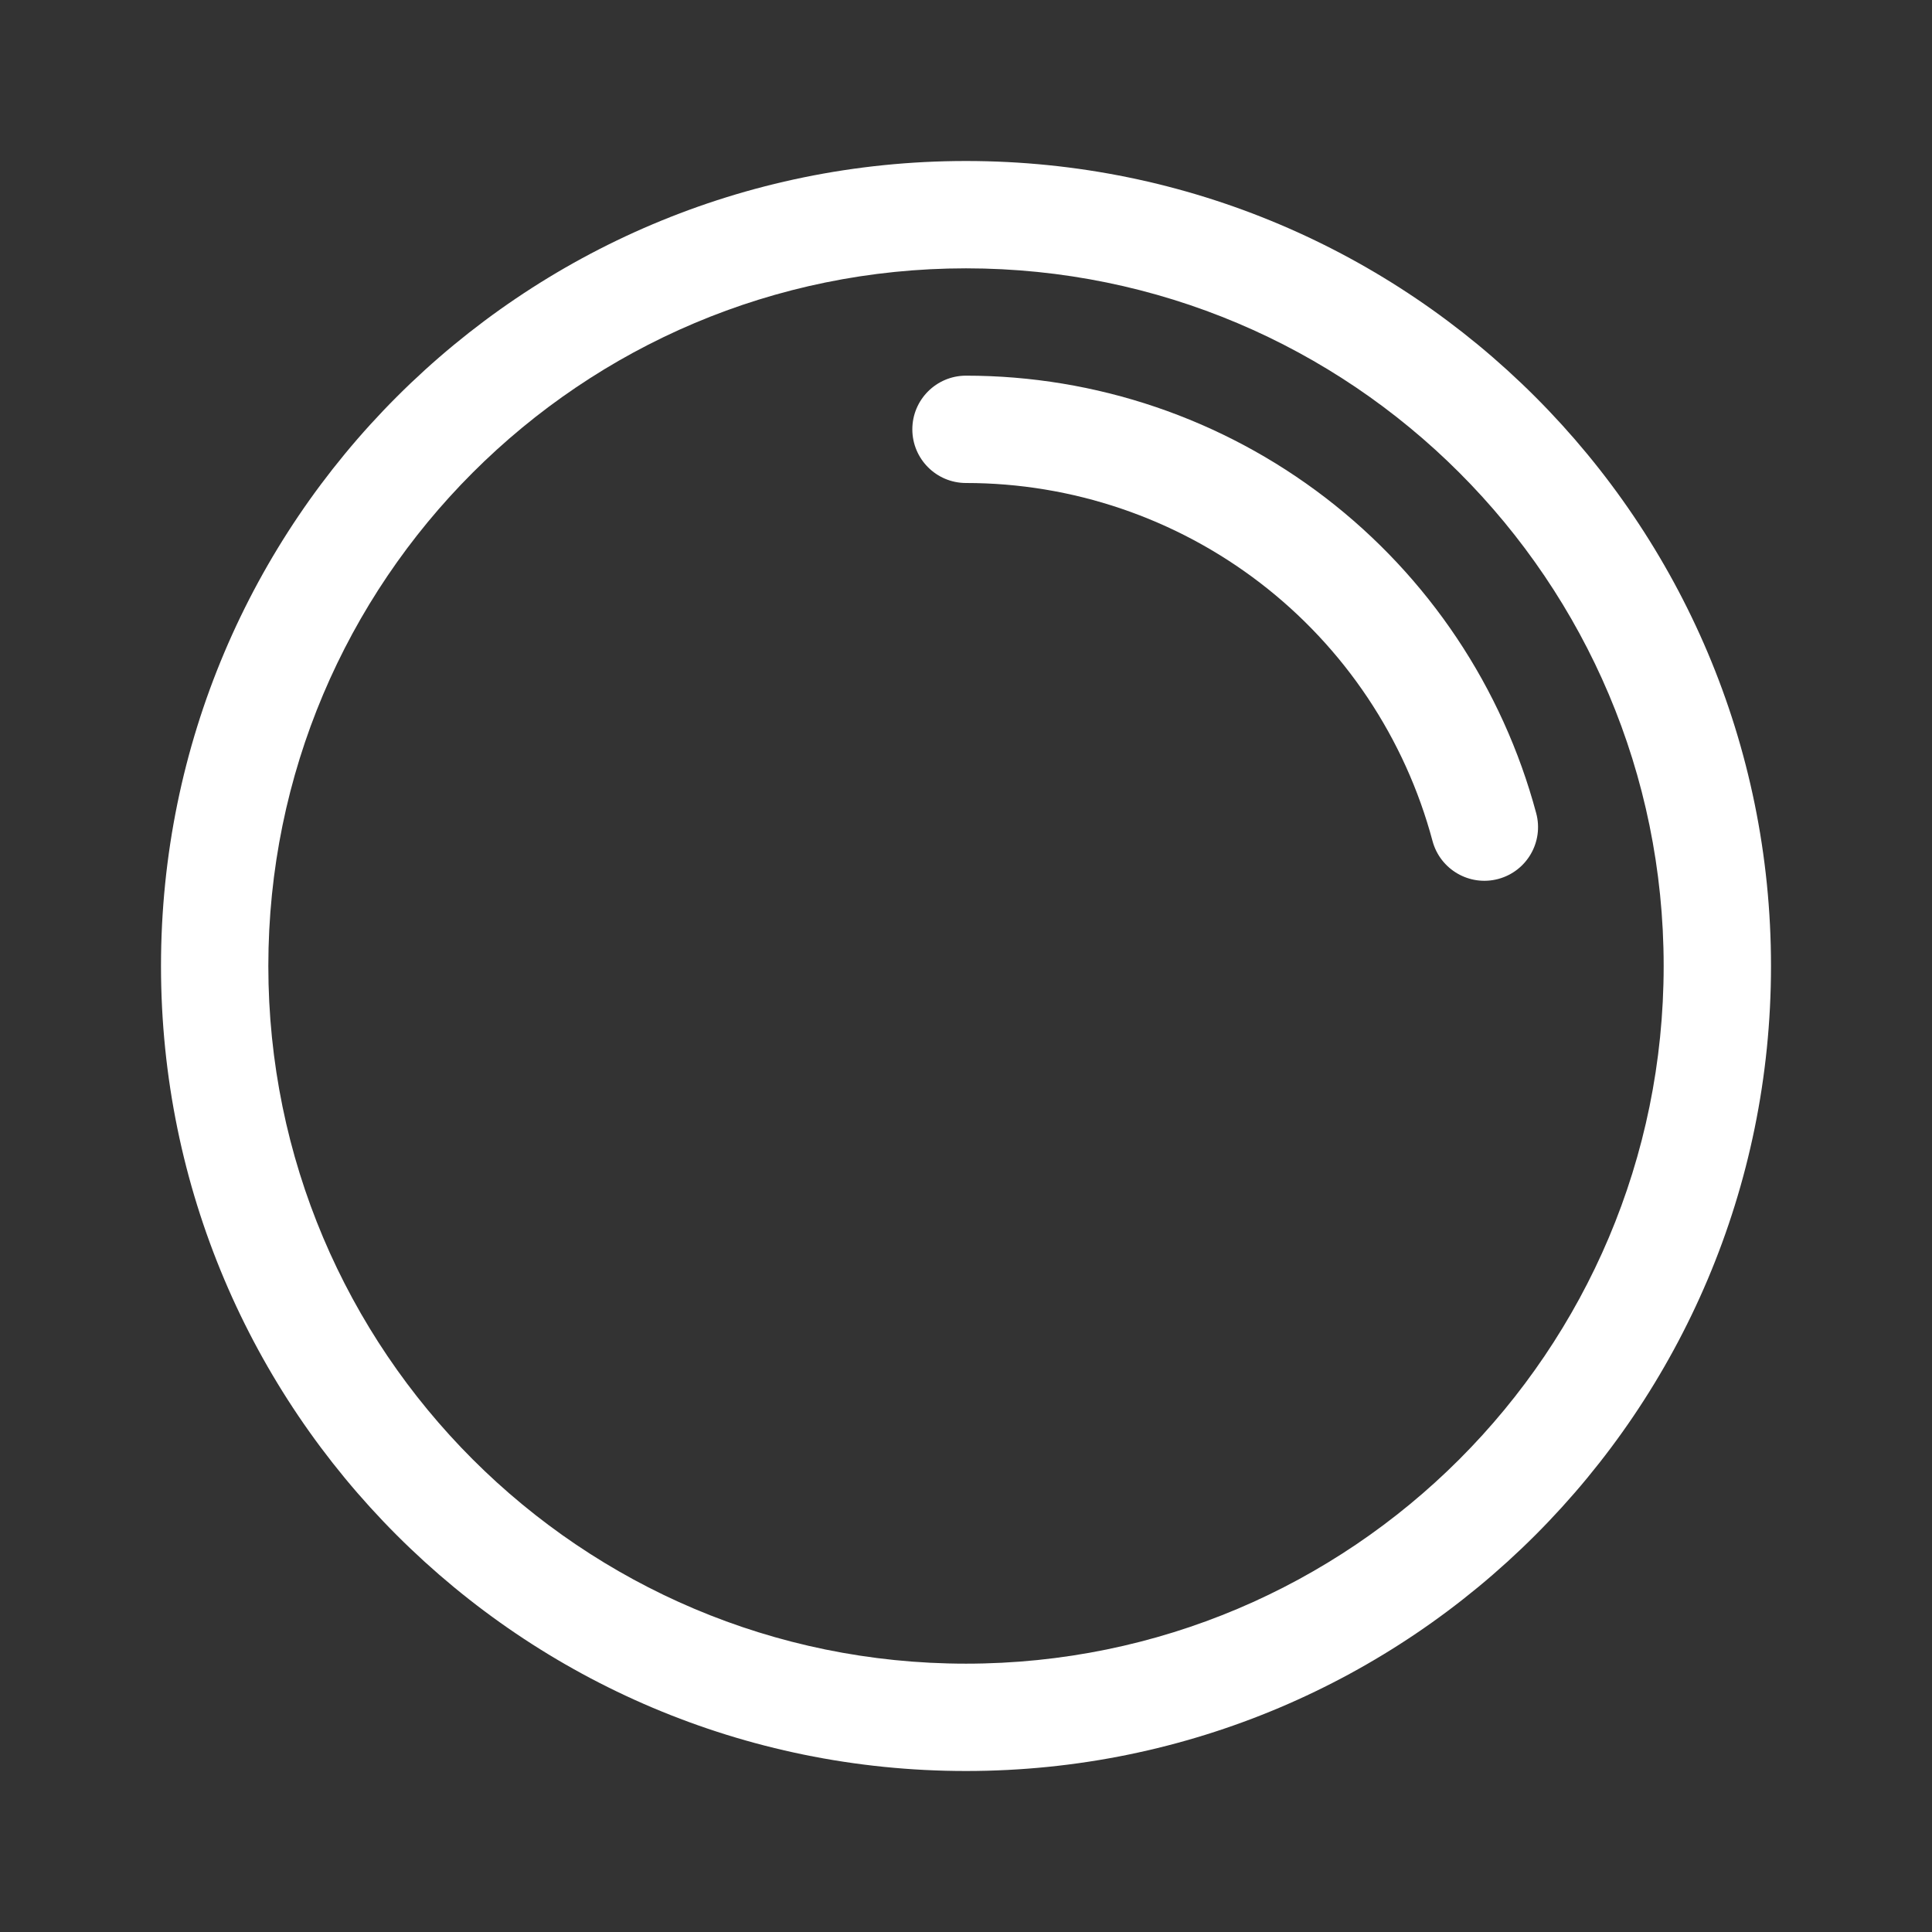 <svg width="36" height="36" viewBox="0 0 36 36" fill="none" xmlns="http://www.w3.org/2000/svg">
<rect x="0" y="0" width="36" height="36" fill="#333333" stroke="none"/>
<path d="M18 7C17.448 7 17 7.448 17 8C17 8.552 17.448 9 18 9C19.981 9 21.907 9.654 23.479 10.86C25.051 12.066 26.181 13.757 26.693 15.671C26.836 16.204 27.385 16.521 27.918 16.378C28.451 16.235 28.768 15.687 28.625 15.153C27.998 12.814 26.617 10.747 24.696 9.273C22.775 7.799 20.422 7 18 7Z" fill="white"/>
<path fill-rule="evenodd" clip-rule="evenodd" d="M33 18C33 26.284 26.284 33 18 33C9.716 33 3 26.284 3 18C3 9.716 9.716 3 18 3C26.284 3 33 9.716 33 18ZM31 18C31 25.18 25.18 31 18 31C10.82 31 5 25.18 5 18C5 10.82 10.82 5 18 5C25.18 5 31 10.82 31 18Z" fill="white"/>
</svg>
